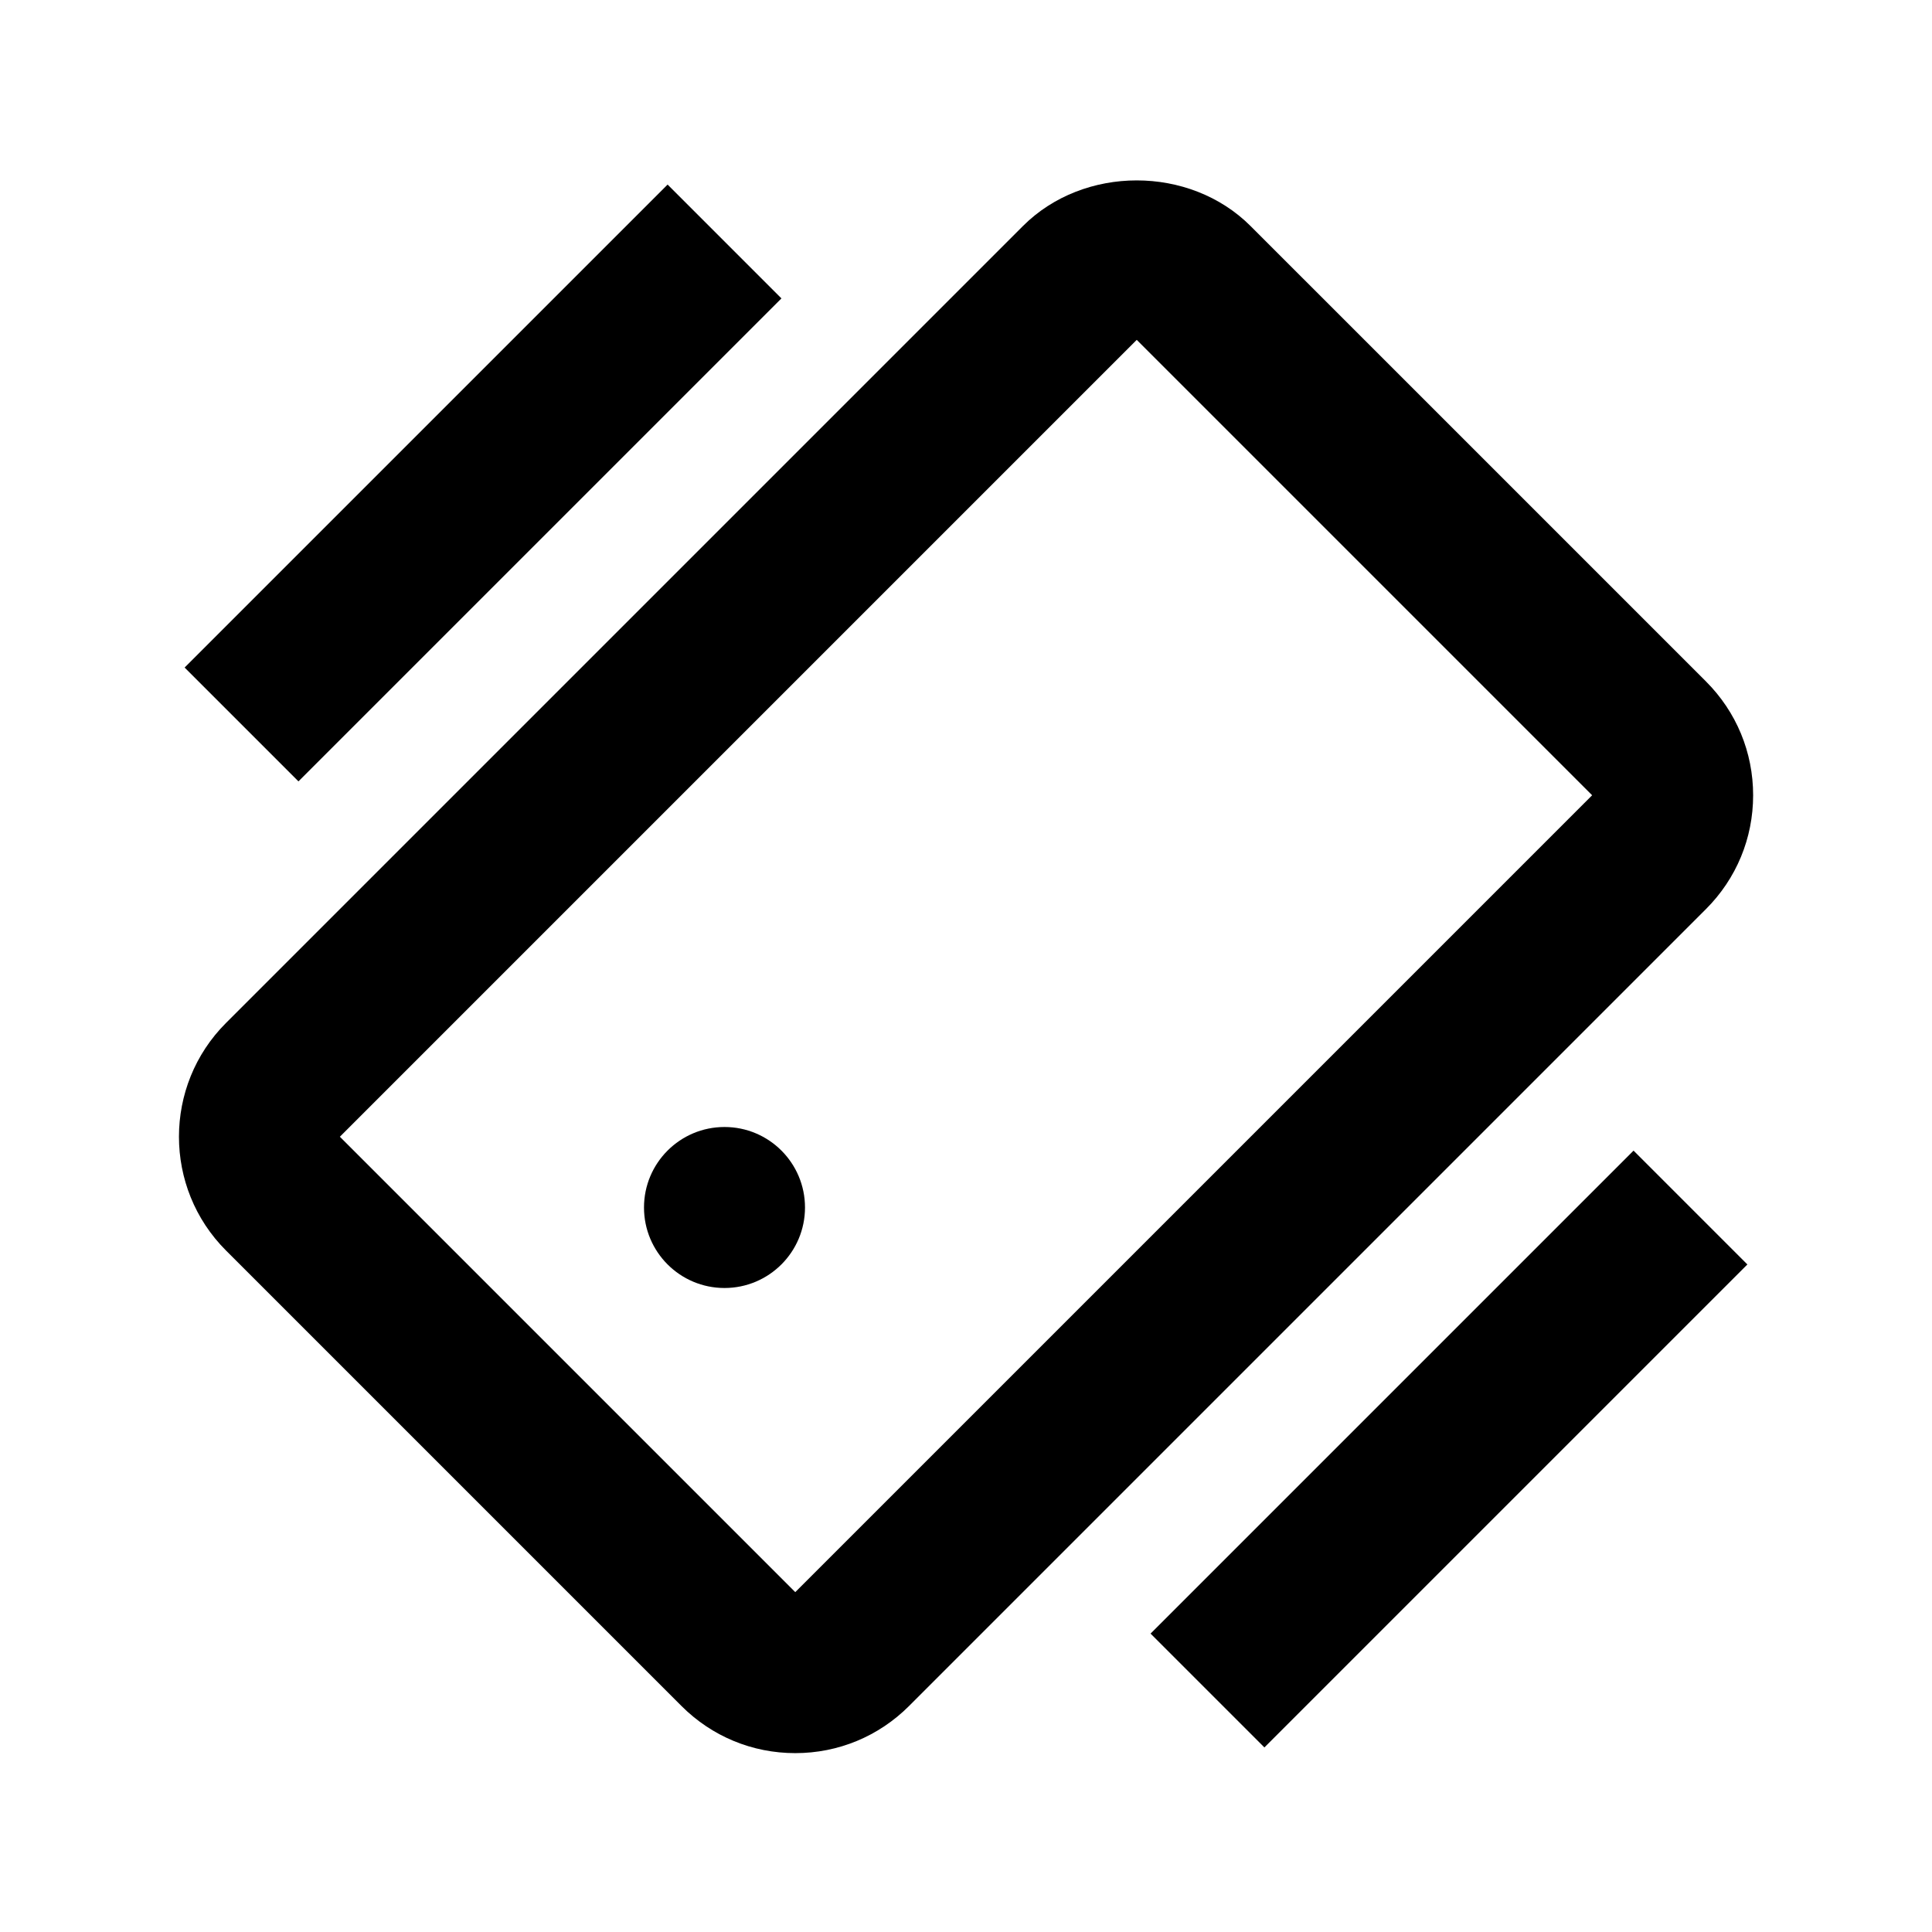<svg xmlns="http://www.w3.org/2000/svg" width="24" height="24" viewBox="0 0 24 24"><path d="M15.535,2.808c-0.756-0.756-2.072-0.756-2.828,0l-9.899,9.899c-0.78,0.779-0.78,2.049,0,2.828l5.657,5.657 c0.378,0.378,0.88,0.586,1.414,0.586s1.036-0.208,1.414-0.586l9.899-9.899c0.378-0.378,0.586-0.88,0.586-1.414 s-0.208-1.036-0.586-1.414L15.535,2.808z M9.879,19.778L9.879,19.778v1V19.778l-5.657-5.657l9.899-9.899l5.657,5.657L9.879,19.778 z"/><circle cx="9" cy="15" r="1"/><path transform="rotate(-134.999 18 18)" d="M17 13.757H19V22.242H17z"/><path transform="rotate(45.001 6 6)" d="M5 1.757H7V10.242H5z"/></svg>
